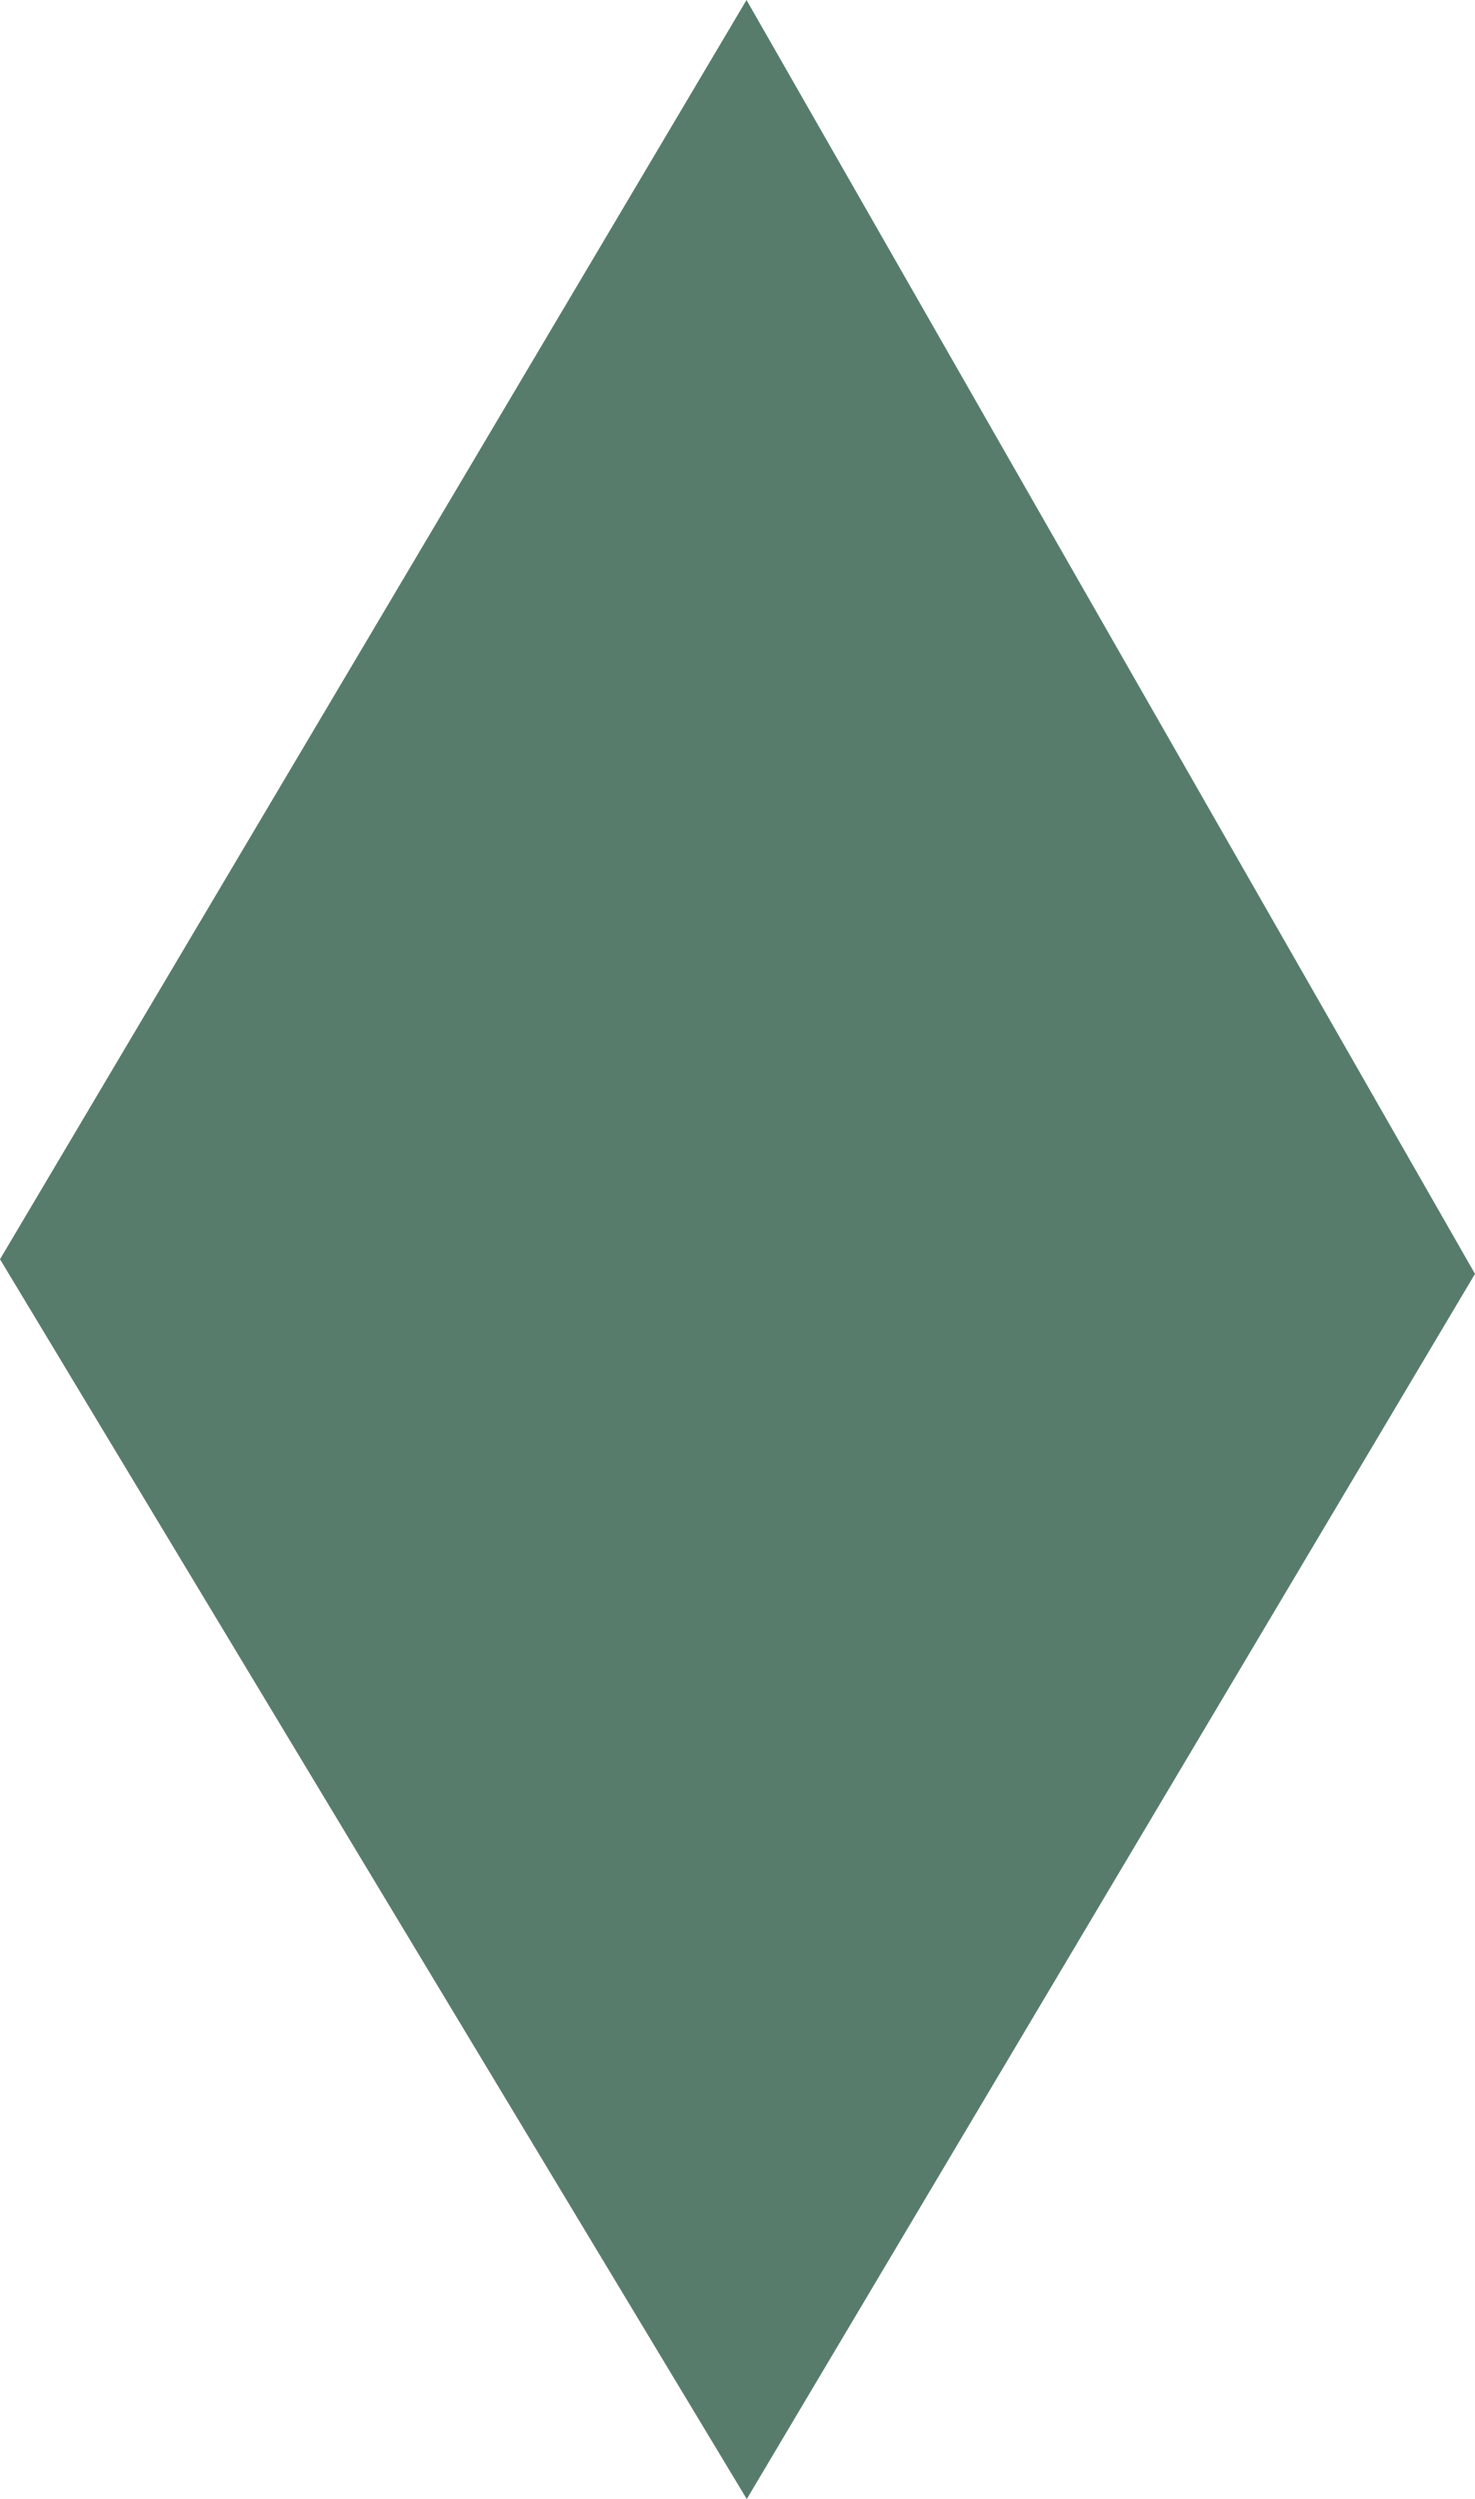 <svg width="36" height="61" viewBox="0 0 36 61" fill="none" xmlns="http://www.w3.org/2000/svg">
<g clip-path="url(#clip0_608_120)">
<path d="M0 30.737L18.226 61L36 31.094L18.22 0L0 30.737Z" fill="#587C6B"/>
</g>
<defs>
<clipPath id="clip0_608_120">
<rect width="36" height="61" fill="white" transform="matrix(-1 0 0 1 36 0)"/>
</clipPath>
</defs>
</svg>
